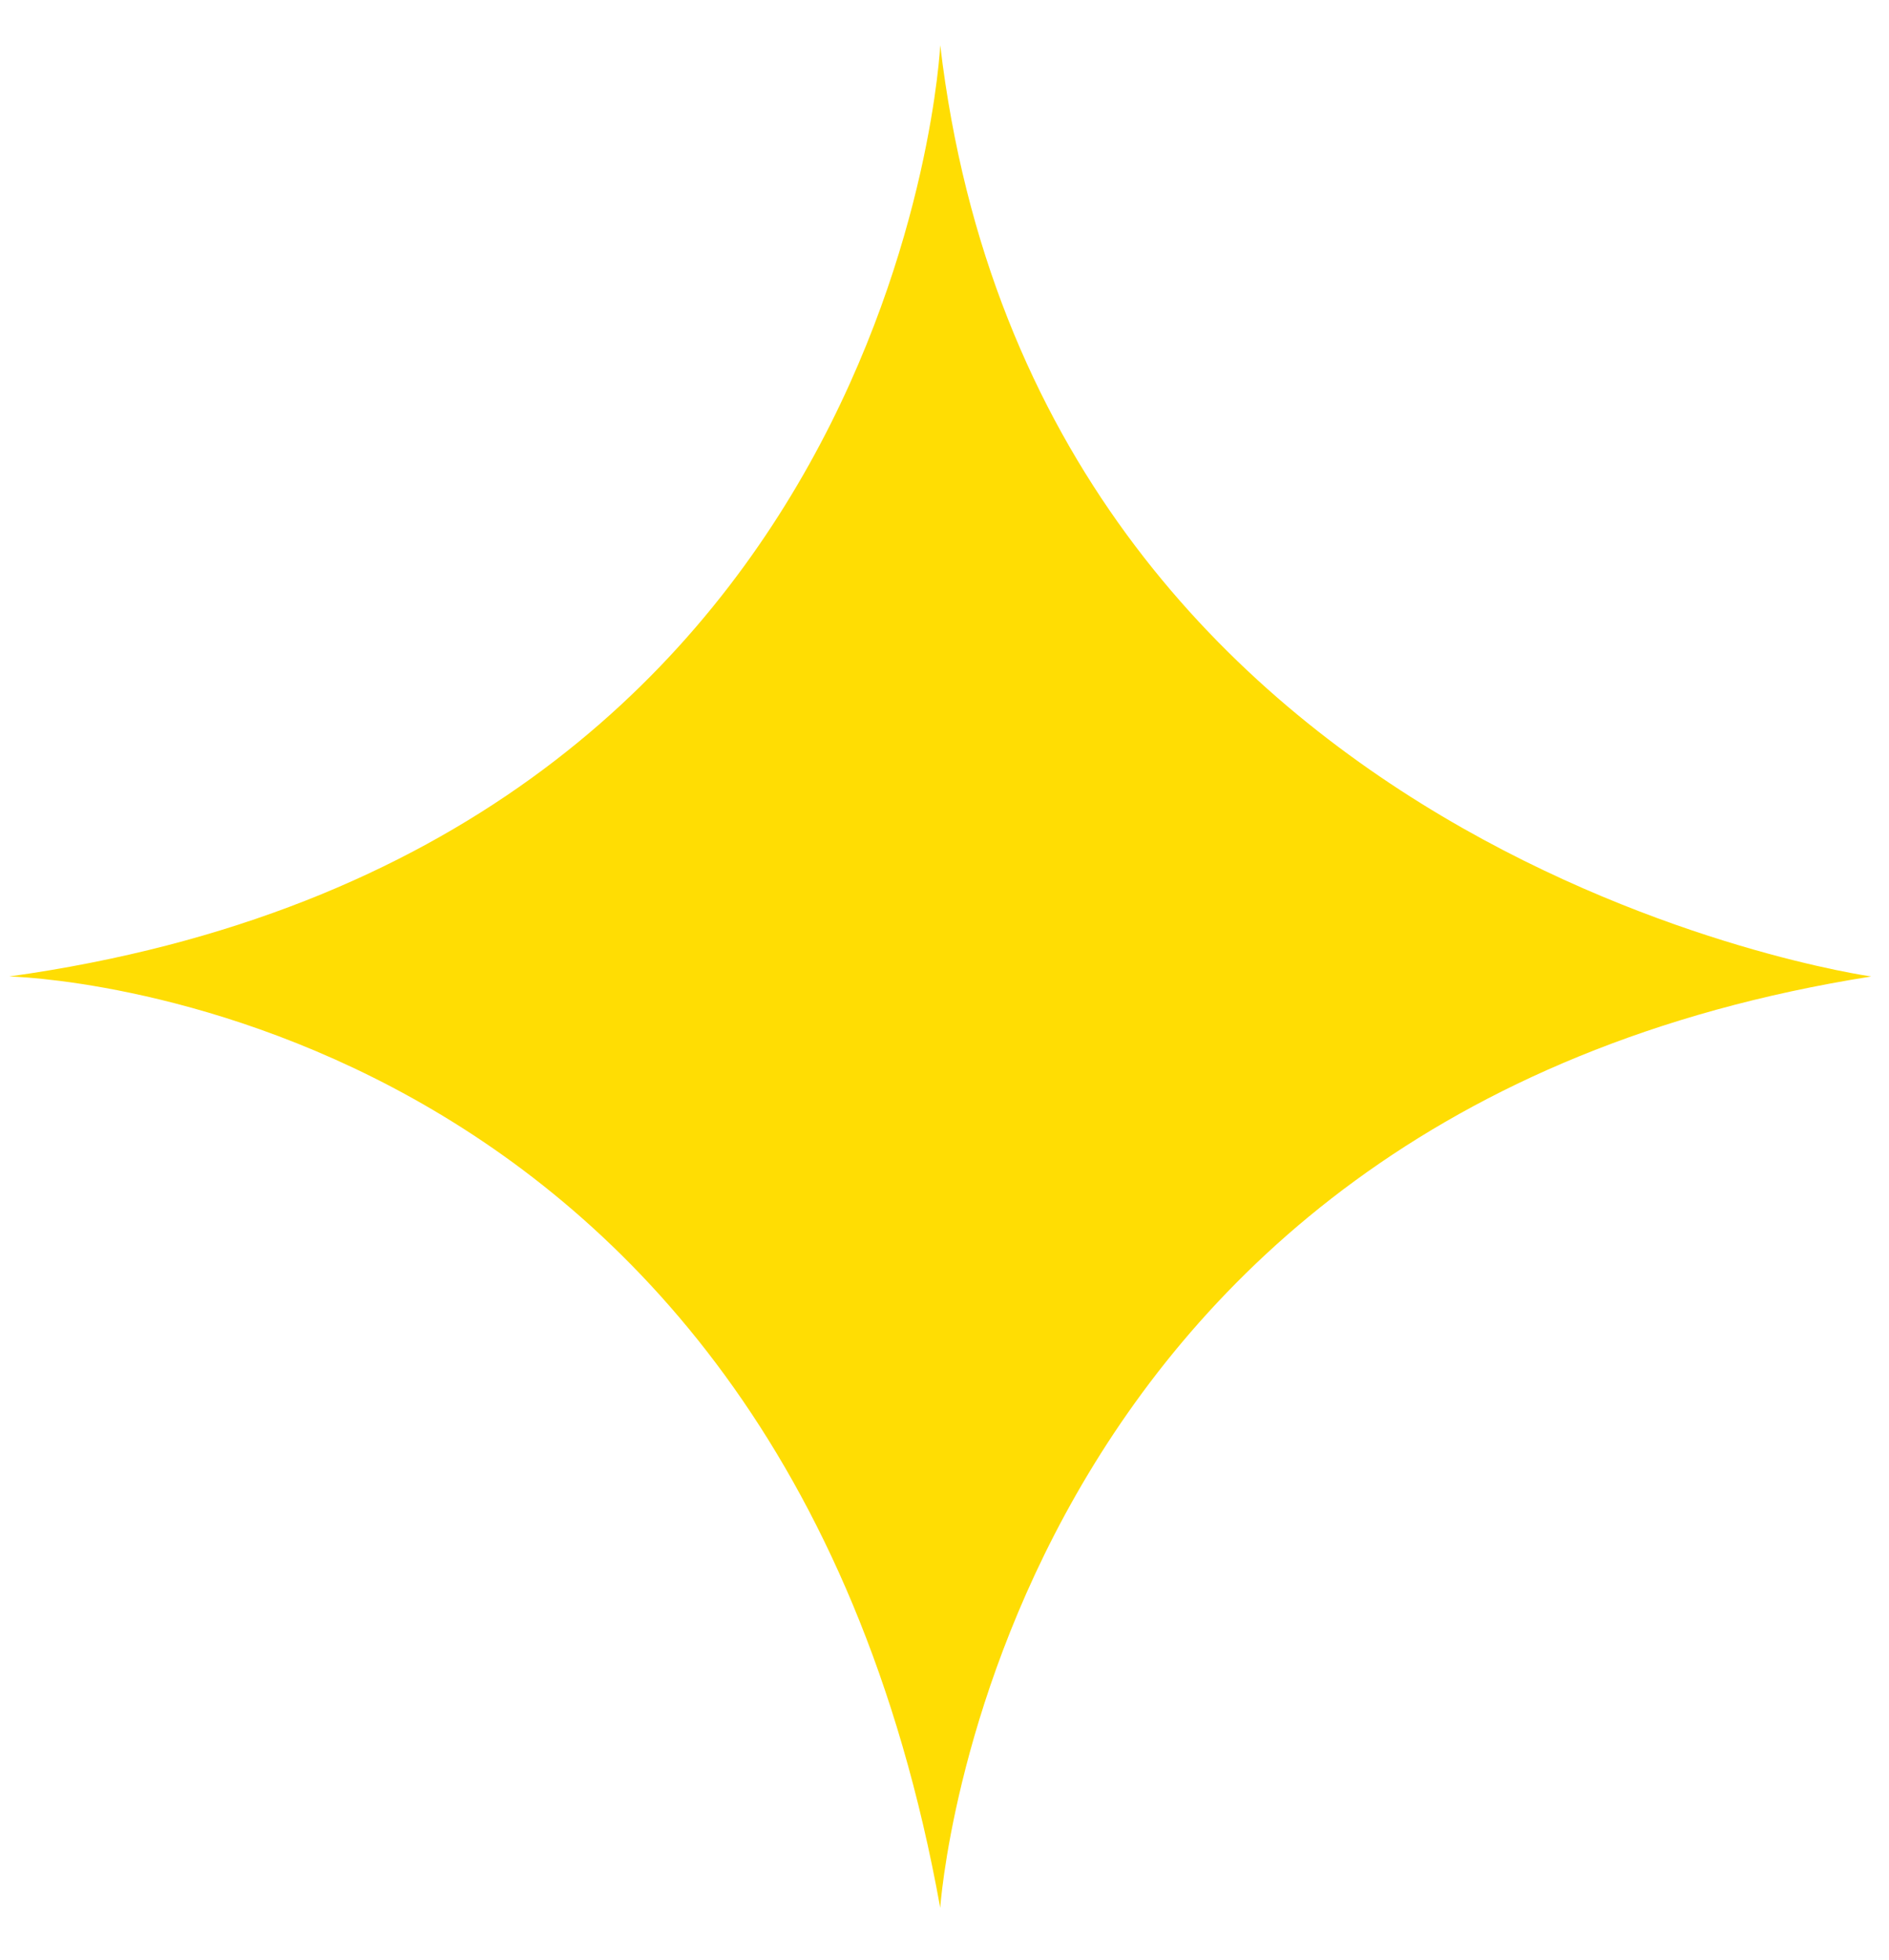 <svg width="27" height="28" viewBox="0 0 27 28" fill="none" xmlns="http://www.w3.org/2000/svg">
<path d="M13.439 0.646C13.439 0.646 12.884 12.172 0.132 13.952C0.132 13.952 11.079 14.162 13.439 27.259C13.439 27.259 14.191 15.936 26.746 13.952C26.746 13.952 14.816 12.274 13.439 0.646Z" fill="#FFDD03"/>
</svg>
